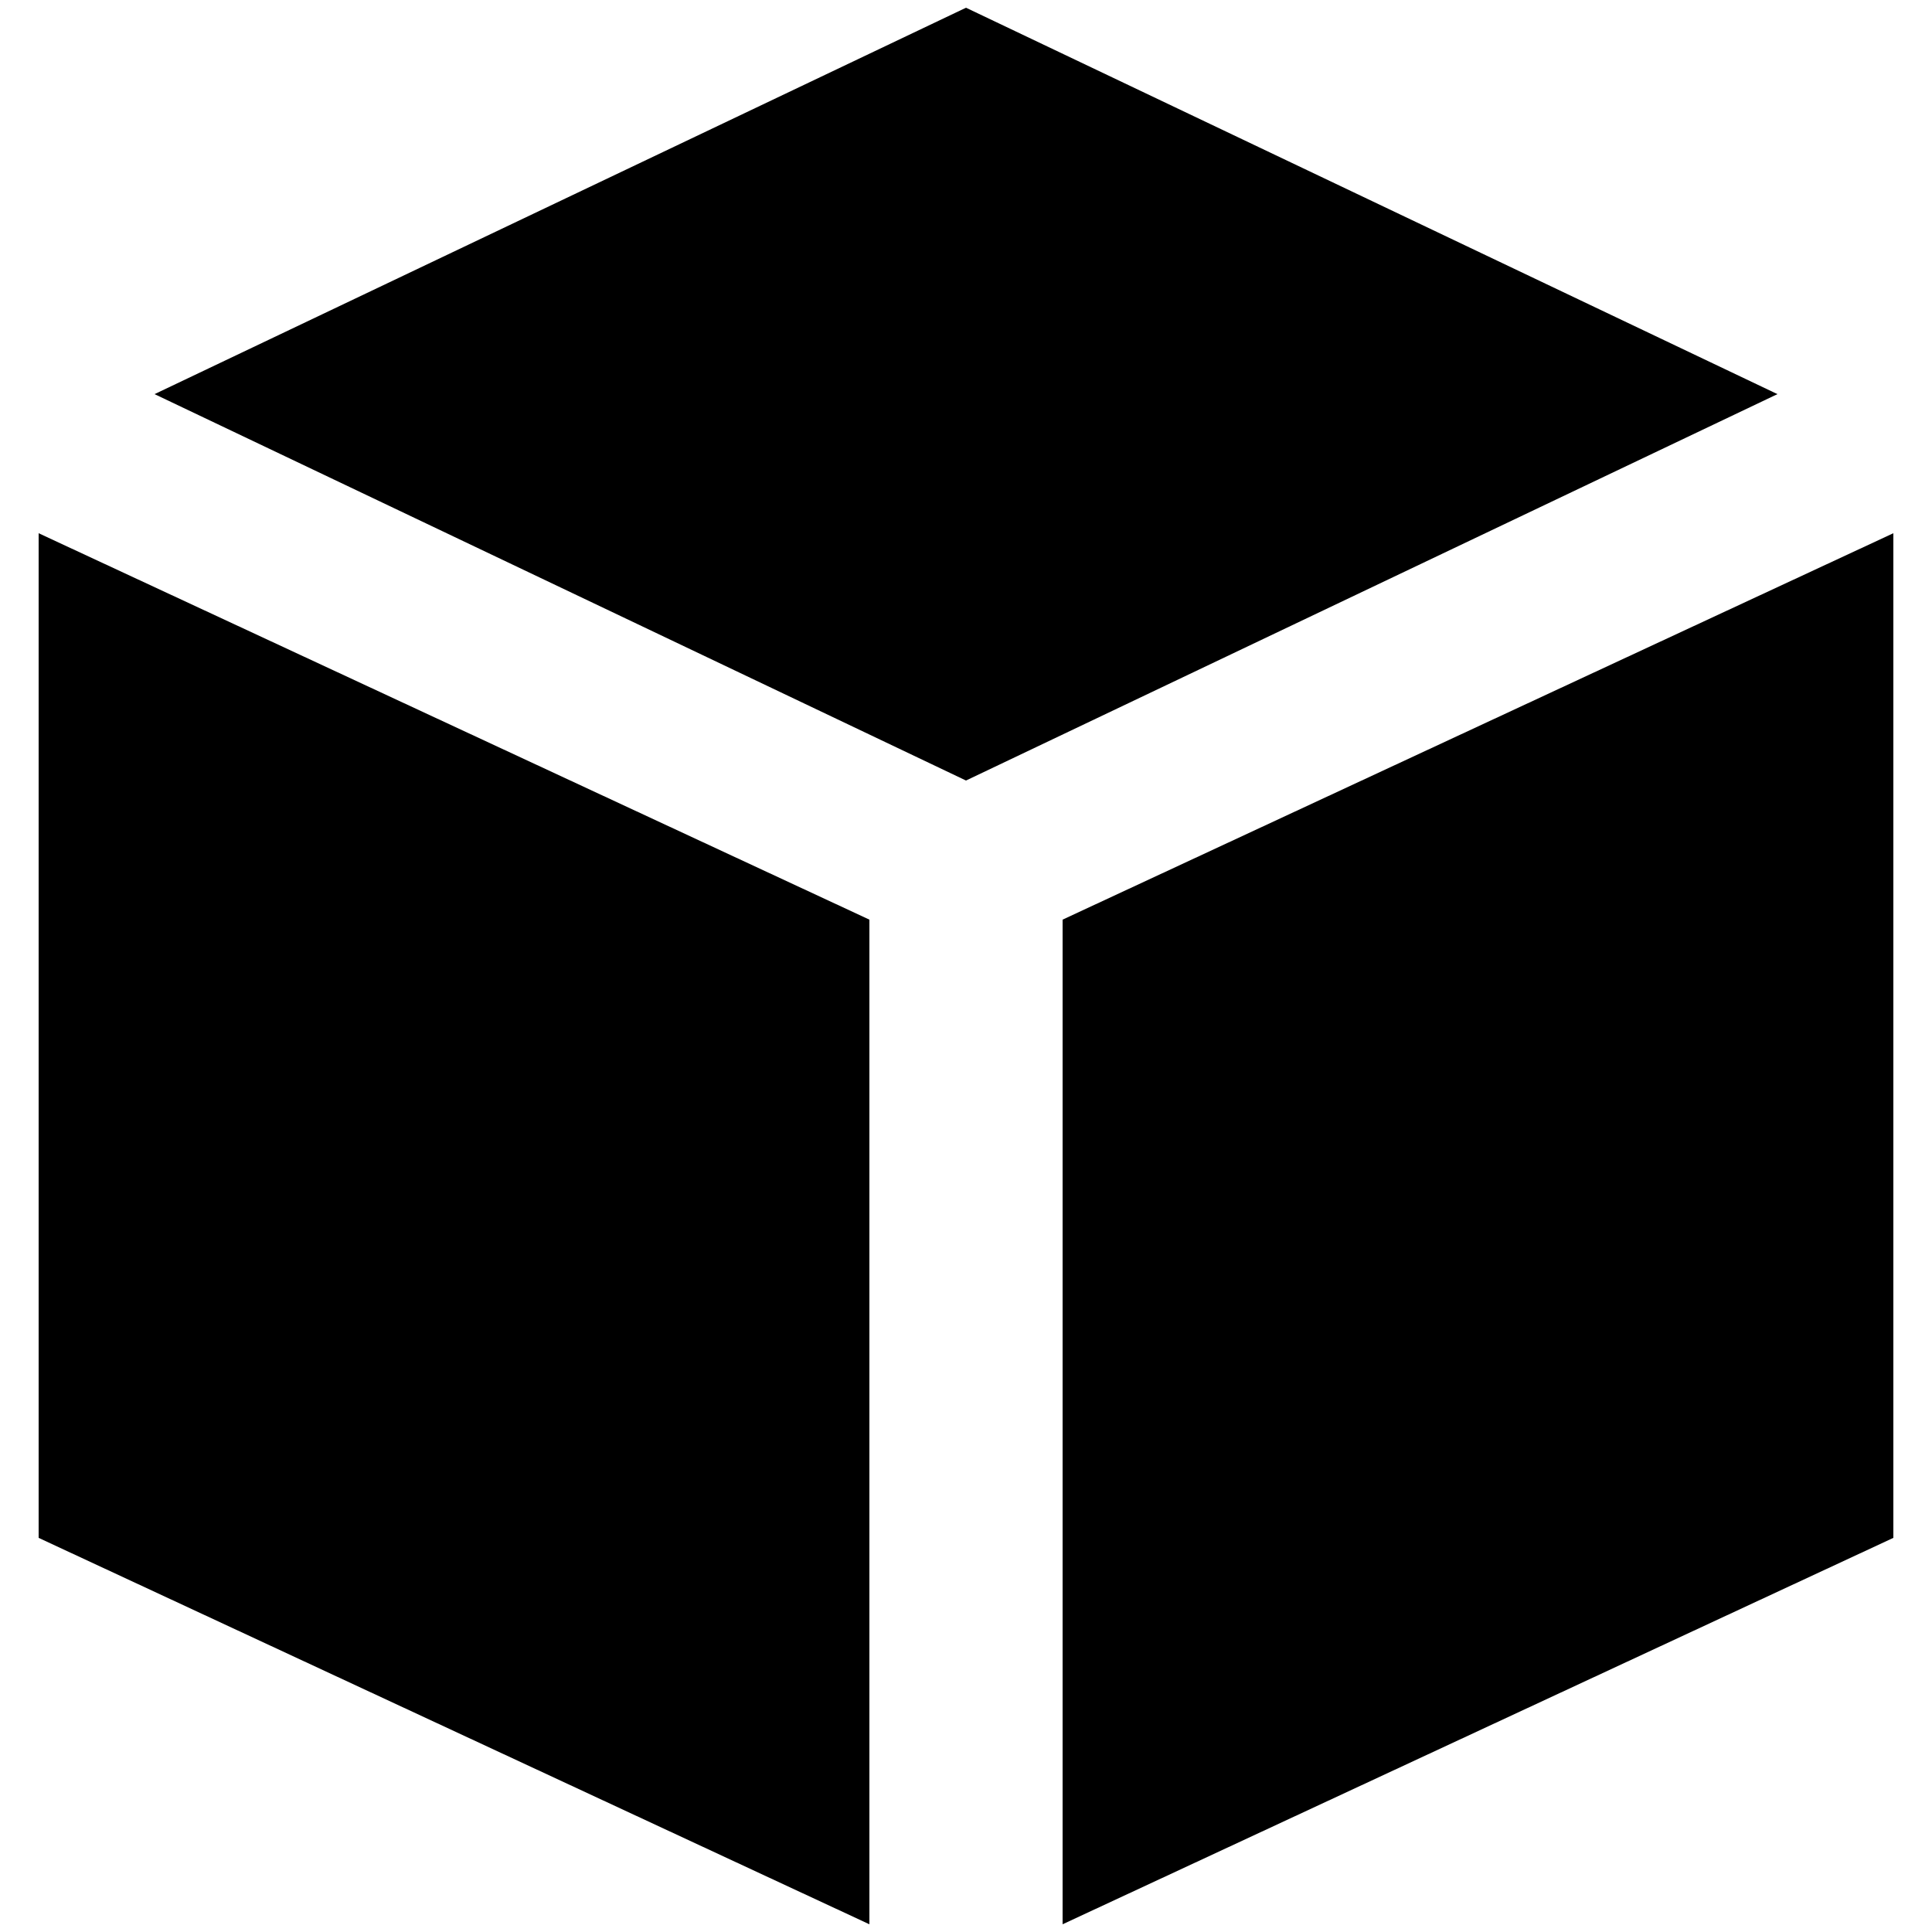 <svg xmlns="http://www.w3.org/2000/svg" viewBox="0 0 500 500" preserveAspectRatio="xMidYMid meet">
	<style>
		@media (prefers-color-scheme: light) {
			#logo {
				fill: #303030;
			}
		}
		@media (prefers-color-scheme: dark) {
			#logo {
				fill: #c9c9c9;
			}
		}
	</style>
	<g id="logo">
		<polyline points="040,102   250,002   460,102   250,202   040,102" />
		<polyline points="010,138   010,398   225,498   225,238   010,138" />
		<polyline points="490,138   490,398   275,498   275,238   490,138" />
	</g>
</svg>